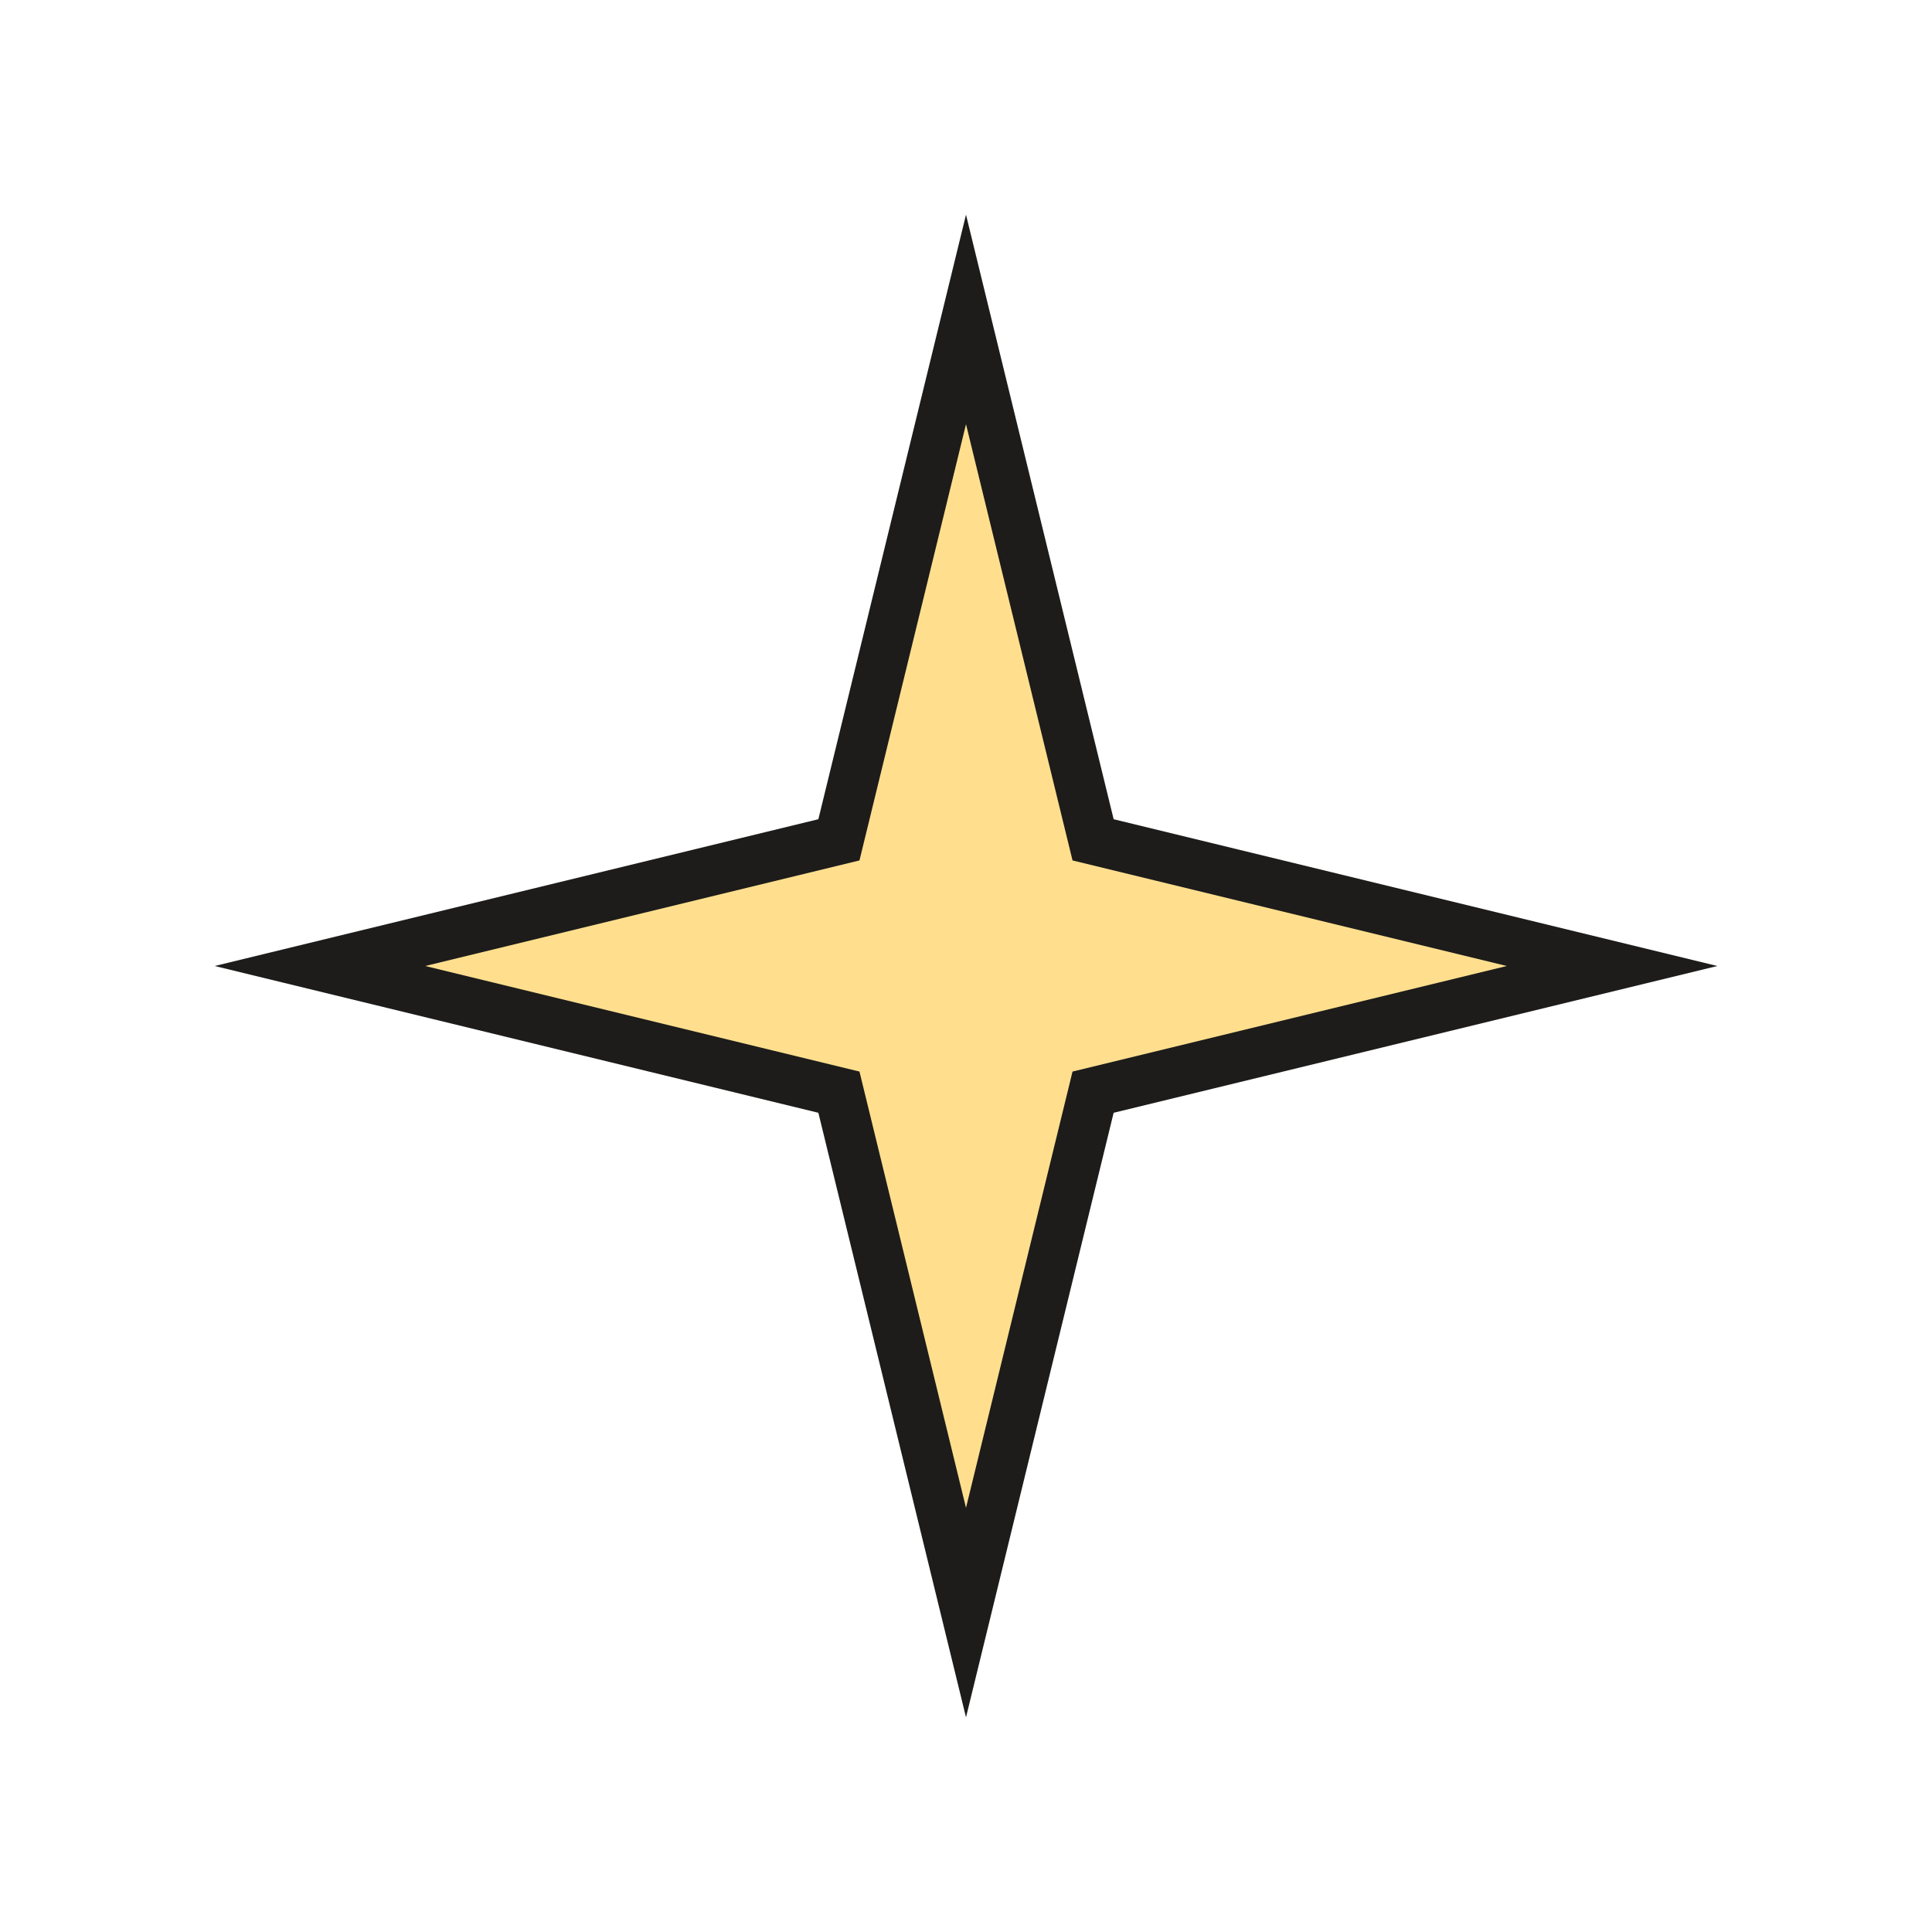 <svg width="36" height="36" viewBox="0 0 36 36" fill="none" xmlns="http://www.w3.org/2000/svg">
<path d="M15.639 15.658L18 6L20.36 15.658L30 18L20.36 20.342L18 30L15.639 20.342L6 18L15.639 15.658Z" fill="#FFDF8E"/>
<path fill-rule="evenodd" clip-rule="evenodd" d="M18 4L20.751 15.265L32 18L20.751 20.735L18 32L15.249 20.735L4 18L15.249 15.265L18 4ZM18 7.904L16.015 16.033L7.923 18L16.015 19.967L18 28.096L19.985 19.967L28.077 18L19.985 16.033L18 7.904Z" fill="#1D1C1B"/>
</svg>
